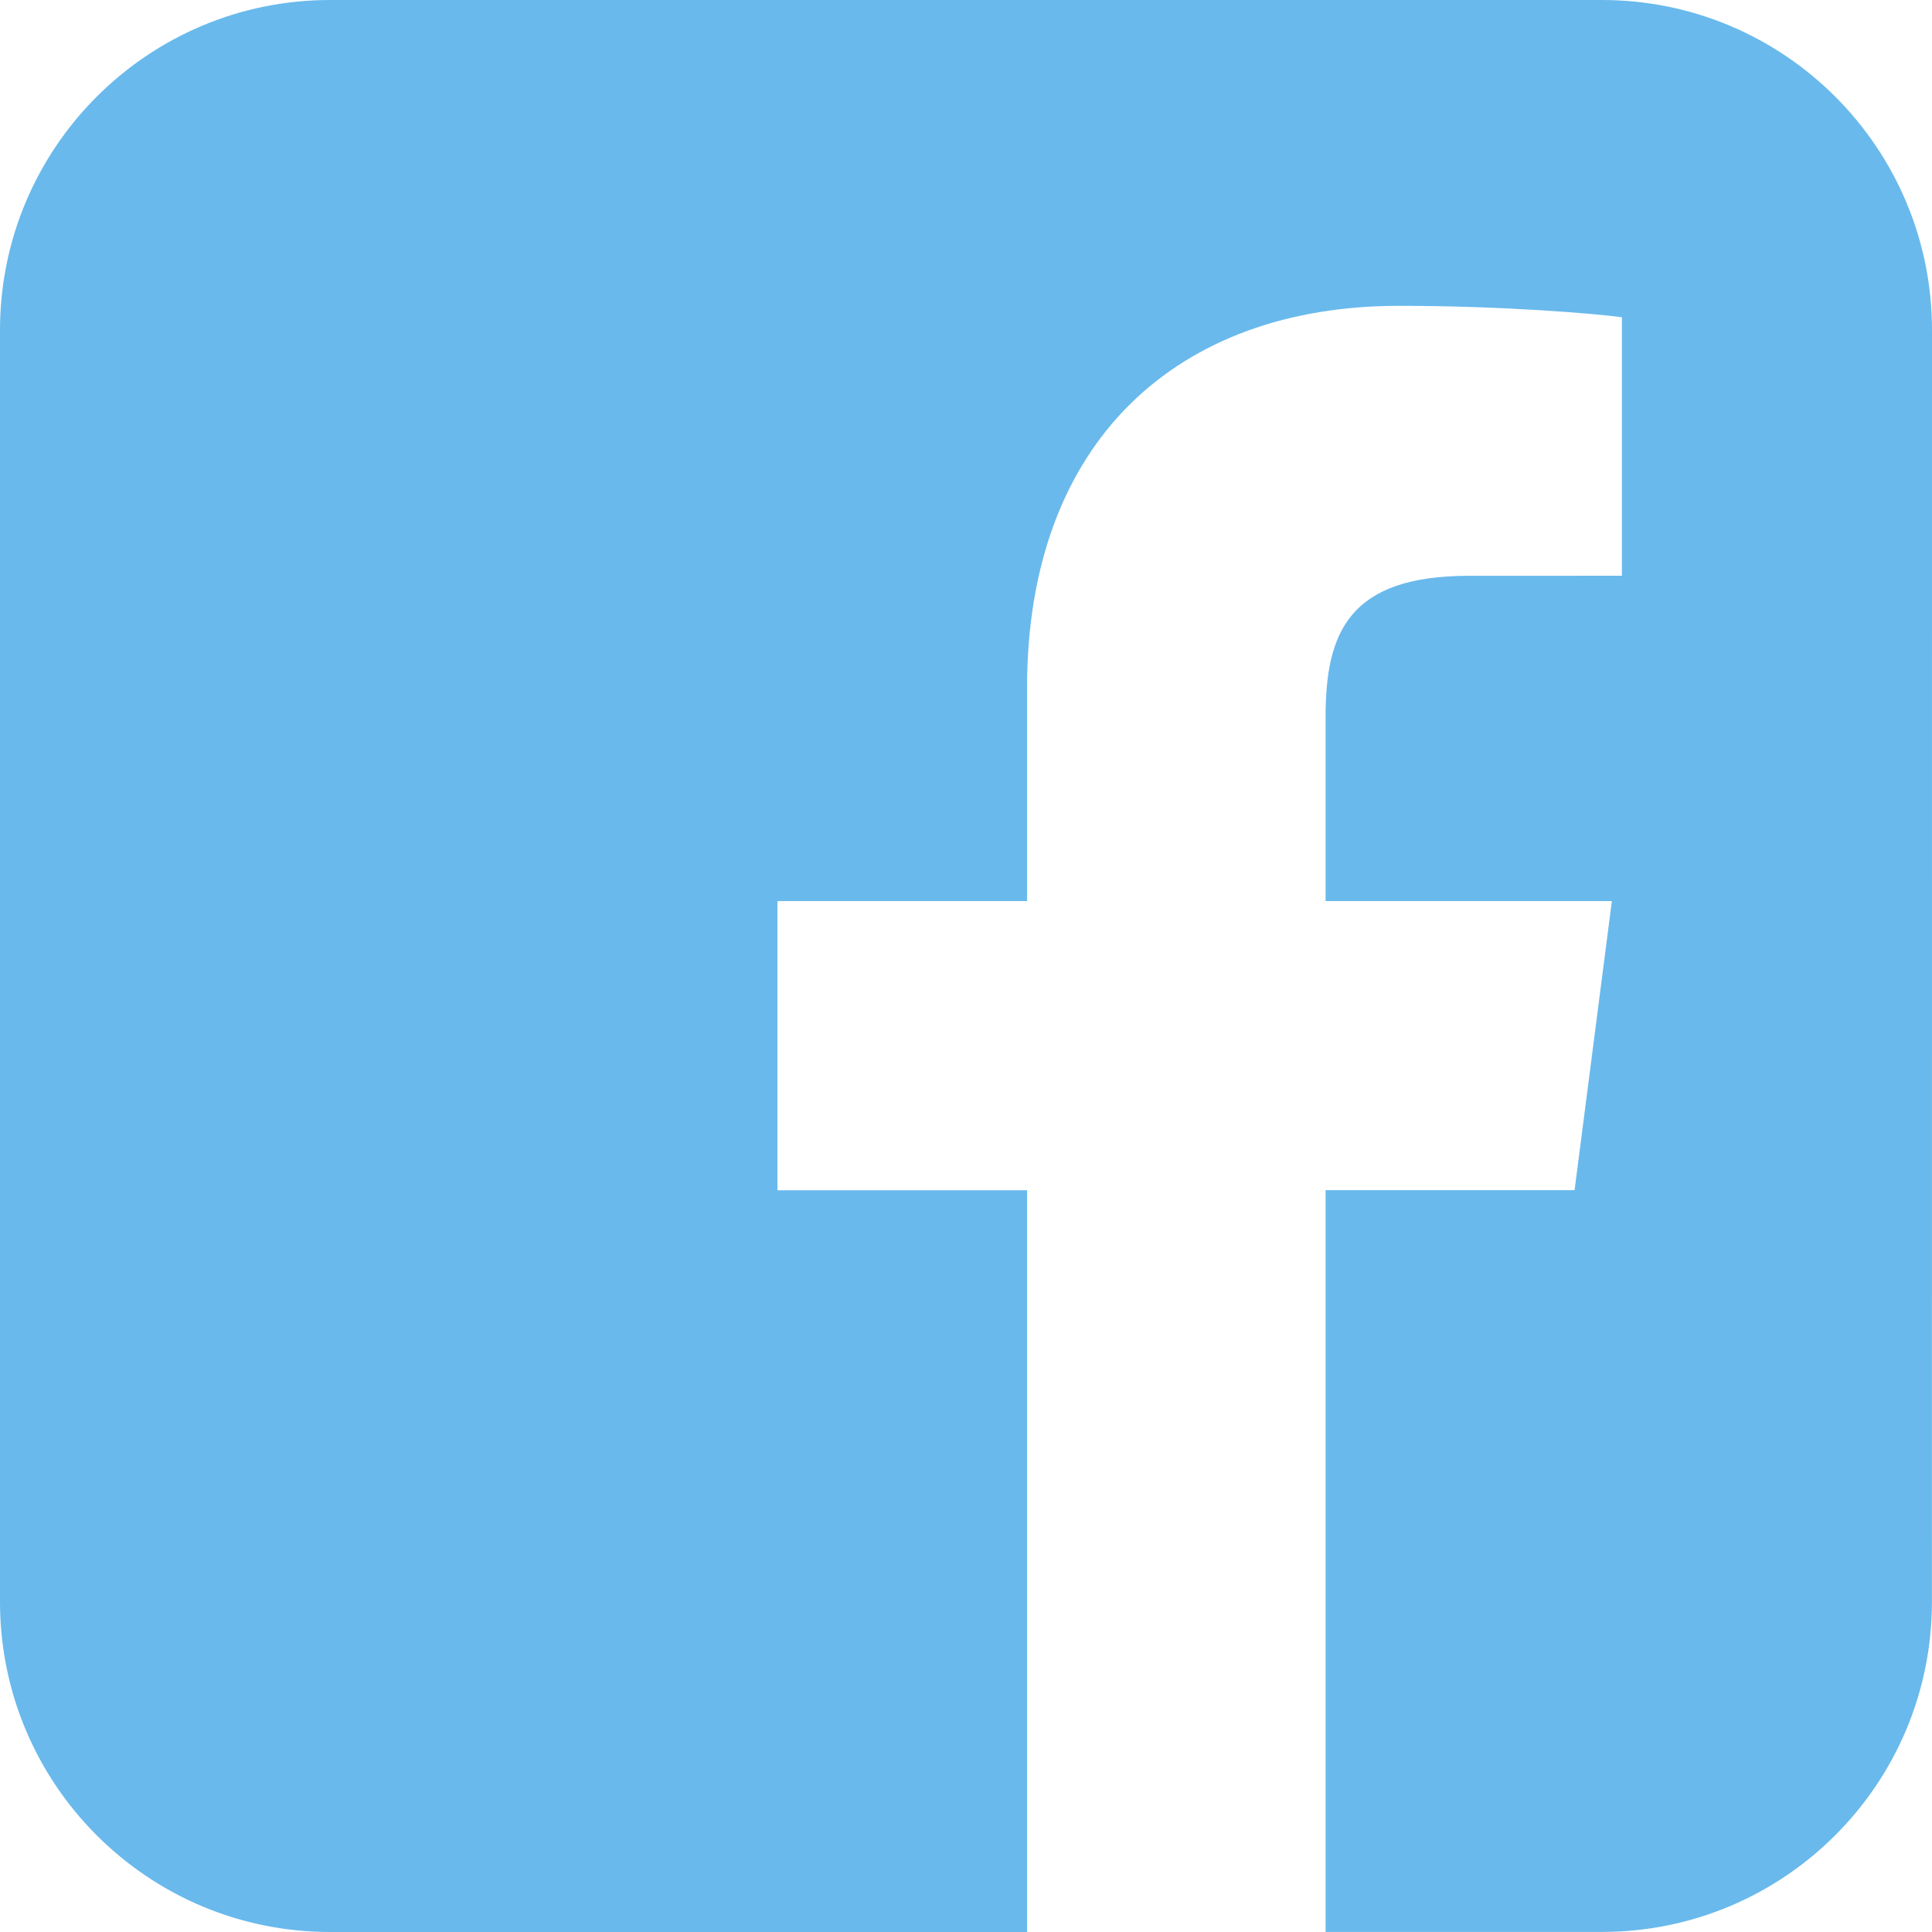 <?xml version="1.0" encoding="UTF-8" standalone="no"?>
<svg
   width="30"
   height="30"
   version="1.1"
   viewBox="0 0 30 30"
   fill="currentColor"
   id="svg4"
   xmlns="http://www.w3.org/2000/svg"
   xmlns:svg="http://www.w3.org/2000/svg">
  <defs
     id="defs8">
    <clipPath
       id="clipPath907">
      <path
         d="M 0,0 H 270 V 163 H 0 Z"
         id="path1020" />
    </clipPath>
    <clipPath
       id="clipPath907-3">
      <path
         d="M 0,0 H 270 V 163 H 0 Z"
         id="path1231" />
    </clipPath>
    <clipPath
       id="clipPath907-6">
      <path
         d="M 0,0 H 270 V 163 H 0 Z"
         id="path2" />
    </clipPath>
  </defs>
  <path
     d="m 29.999,24.873 c 0,2.831 -2.295,5.126 -5.126,5.126 H 20.584 V 18.481 h 3.866 l 0.579,-4.489 H 20.584 v -2.866 c 0,-1.3 0.36,-2.185 2.224,-2.185 l 2.377,-9.1e-4 V 4.926 C 24.774,4.871 23.363,4.749 21.721,4.749 c -3.427,0 -5.773,2.091 -5.773,5.933 v 3.31 H 12.072 V 18.482 H 15.948 V 30 H 5.126 C 2.295,30 0,27.705 0,24.874 V 5.126 C 0,2.296 2.295,0 5.126,0 H 24.874 C 27.705,0 30,2.296 30,5.126 Z"
     fill="#ffffff"
     id="path1263"
     style="fill:#69b9ec;fill-opacity:1;stroke-width:0.909" />
  <g
     id="g1636"
     transform="translate(164.32,619.587)">
    <path
       id="path7-7"
       d="m 0.464,8 c -0.118,0 -0.237,-0.045 -0.328,-0.136 -0.181,-0.181 -0.181,-0.474 0,-0.655 l 3.209,-3.209 -3.209,-3.209 c -0.181,-0.181 -0.181,-0.474 0,-0.655 0.181,-0.181 0.474,-0.181 0.655,0 l 3.537,3.537 c 0.181,0.181 0.181,0.474 0,0.655 l -3.537,3.537 c -0.09,0.091 -0.209,0.136 -0.327,0.136 z"
       style="fill:#00adef;fill-opacity:1" />
    <g
       transform="translate(-40.968,-177.343)"
       id="g9" />
    <g
       transform="translate(-40.968,-177.343)"
       id="g11" />
    <g
       transform="translate(-40.968,-177.343)"
       id="g13" />
    <g
       transform="translate(-40.968,-177.343)"
       id="g15" />
    <g
       transform="translate(-40.968,-177.343)"
       id="g17" />
    <g
       transform="translate(-40.968,-177.343)"
       id="g19" />
    <g
       transform="translate(-40.968,-177.343)"
       id="g21" />
    <g
       transform="translate(-40.968,-177.343)"
       id="g23" />
    <g
       transform="translate(-40.968,-177.343)"
       id="g25" />
    <g
       transform="translate(-40.968,-177.343)"
       id="g27" />
    <g
       transform="translate(-40.968,-177.343)"
       id="g29" />
    <g
       transform="translate(-40.968,-177.343)"
       id="g31" />
    <g
       transform="translate(-40.968,-177.343)"
       id="g33" />
    <g
       transform="translate(-40.968,-177.343)"
       id="g35" />
    <g
       transform="translate(-40.968,-177.343)"
       id="g37" />
  </g>
</svg>
